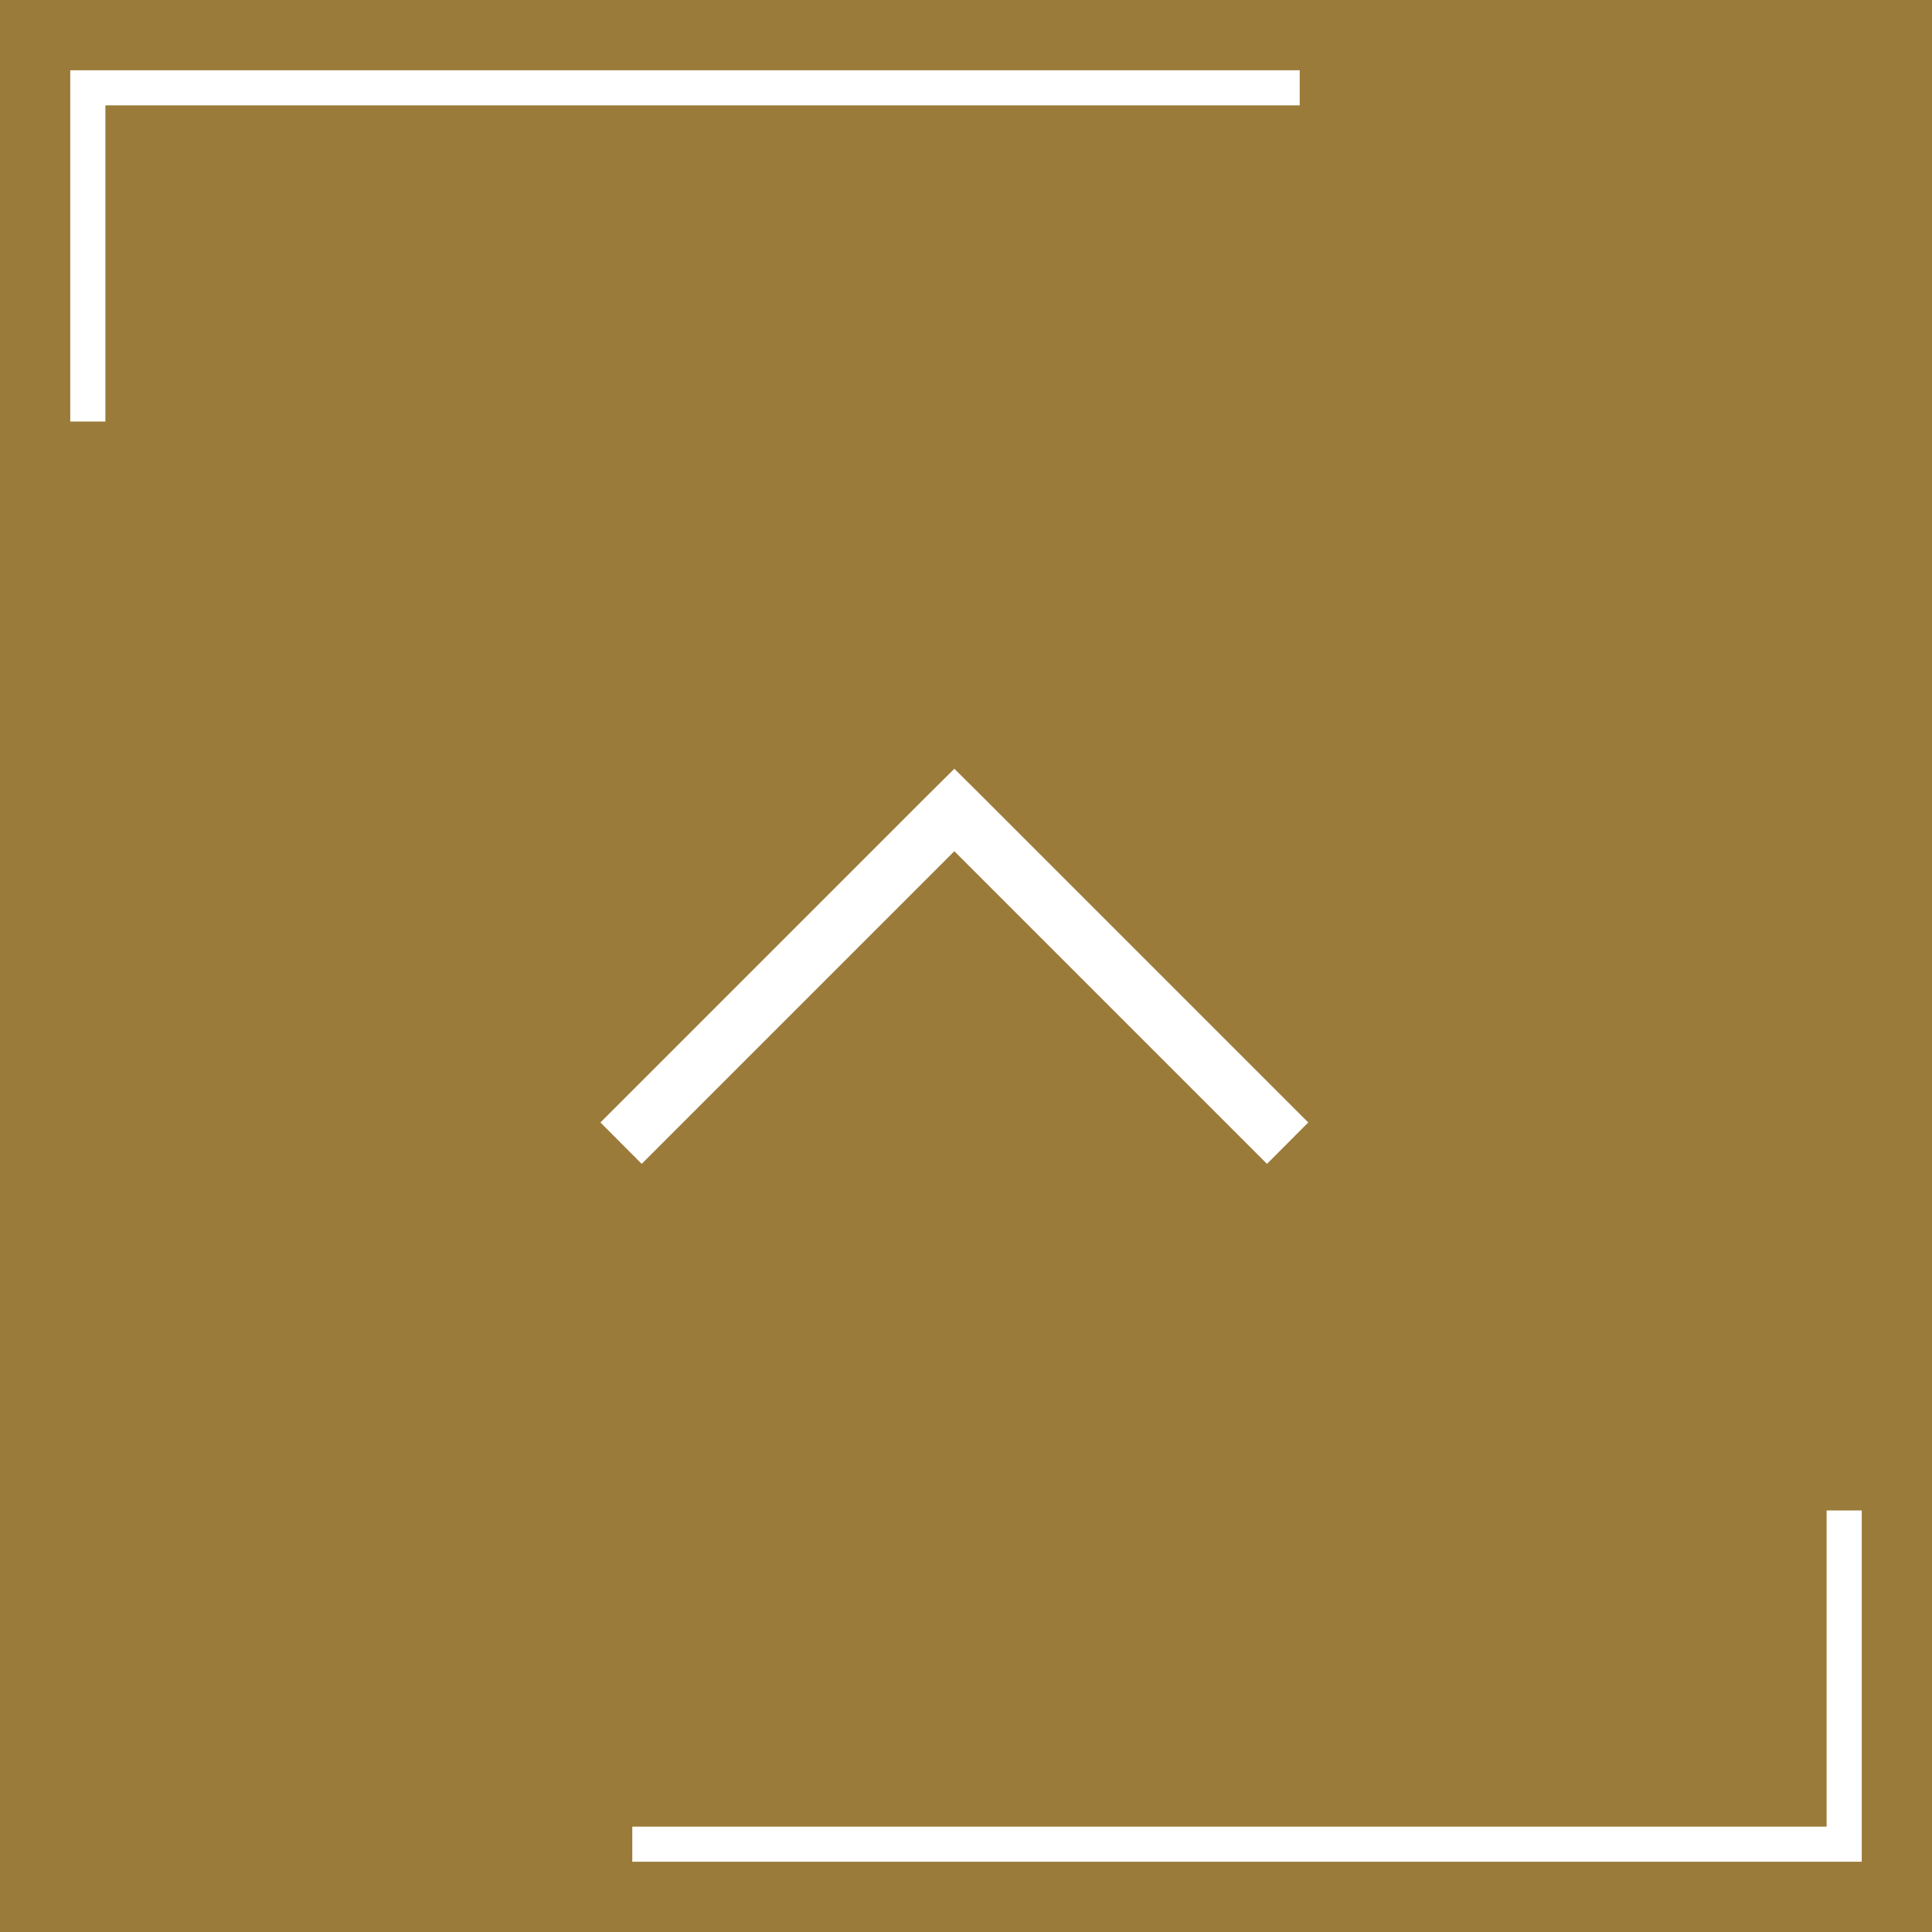 <svg id="pagetop_sp.svg" xmlns="http://www.w3.org/2000/svg" width="110" height="110" viewBox="0 0 110 110">
  <rect x="0" y="0" width="110" height="110" fill="#333333" stroke="none"/>
  <defs>
    <style>
      .cls-1 {
        fill: #a7833b;
        opacity: 0.9;
      }

      .cls-2, .cls-3 {
        fill: #fff;
        fill-rule: evenodd;
      }

      .cls-3 {
        stroke: #fff;
        stroke-linecap: round;
        stroke-width: 2px;
      }
    </style>
  </defs>
  <rect id="bg" class="cls-1" width="110" height="110"/>
  <path id="bg-2" data-name="bg" class="cls-2" d="M646,3210v18h-2v-20h70v2H646Z" transform="translate(-640 -3204)"/>
  <path id="bg-3" data-name="bg" class="cls-2" d="M744,3308v-18h2v20H676v-2h68Z" transform="translate(-640 -3204)"/>
  <path id="長方形_1023" data-name="長方形 1023" class="cls-3" d="M694.336,3251.05l-17.8,17.8-0.937-.94,17.8-17.8,0.937-.93,0.937,0.93,17.8,17.8-0.937.94Z" transform="translate(-640 -3204)"/>
</svg>
